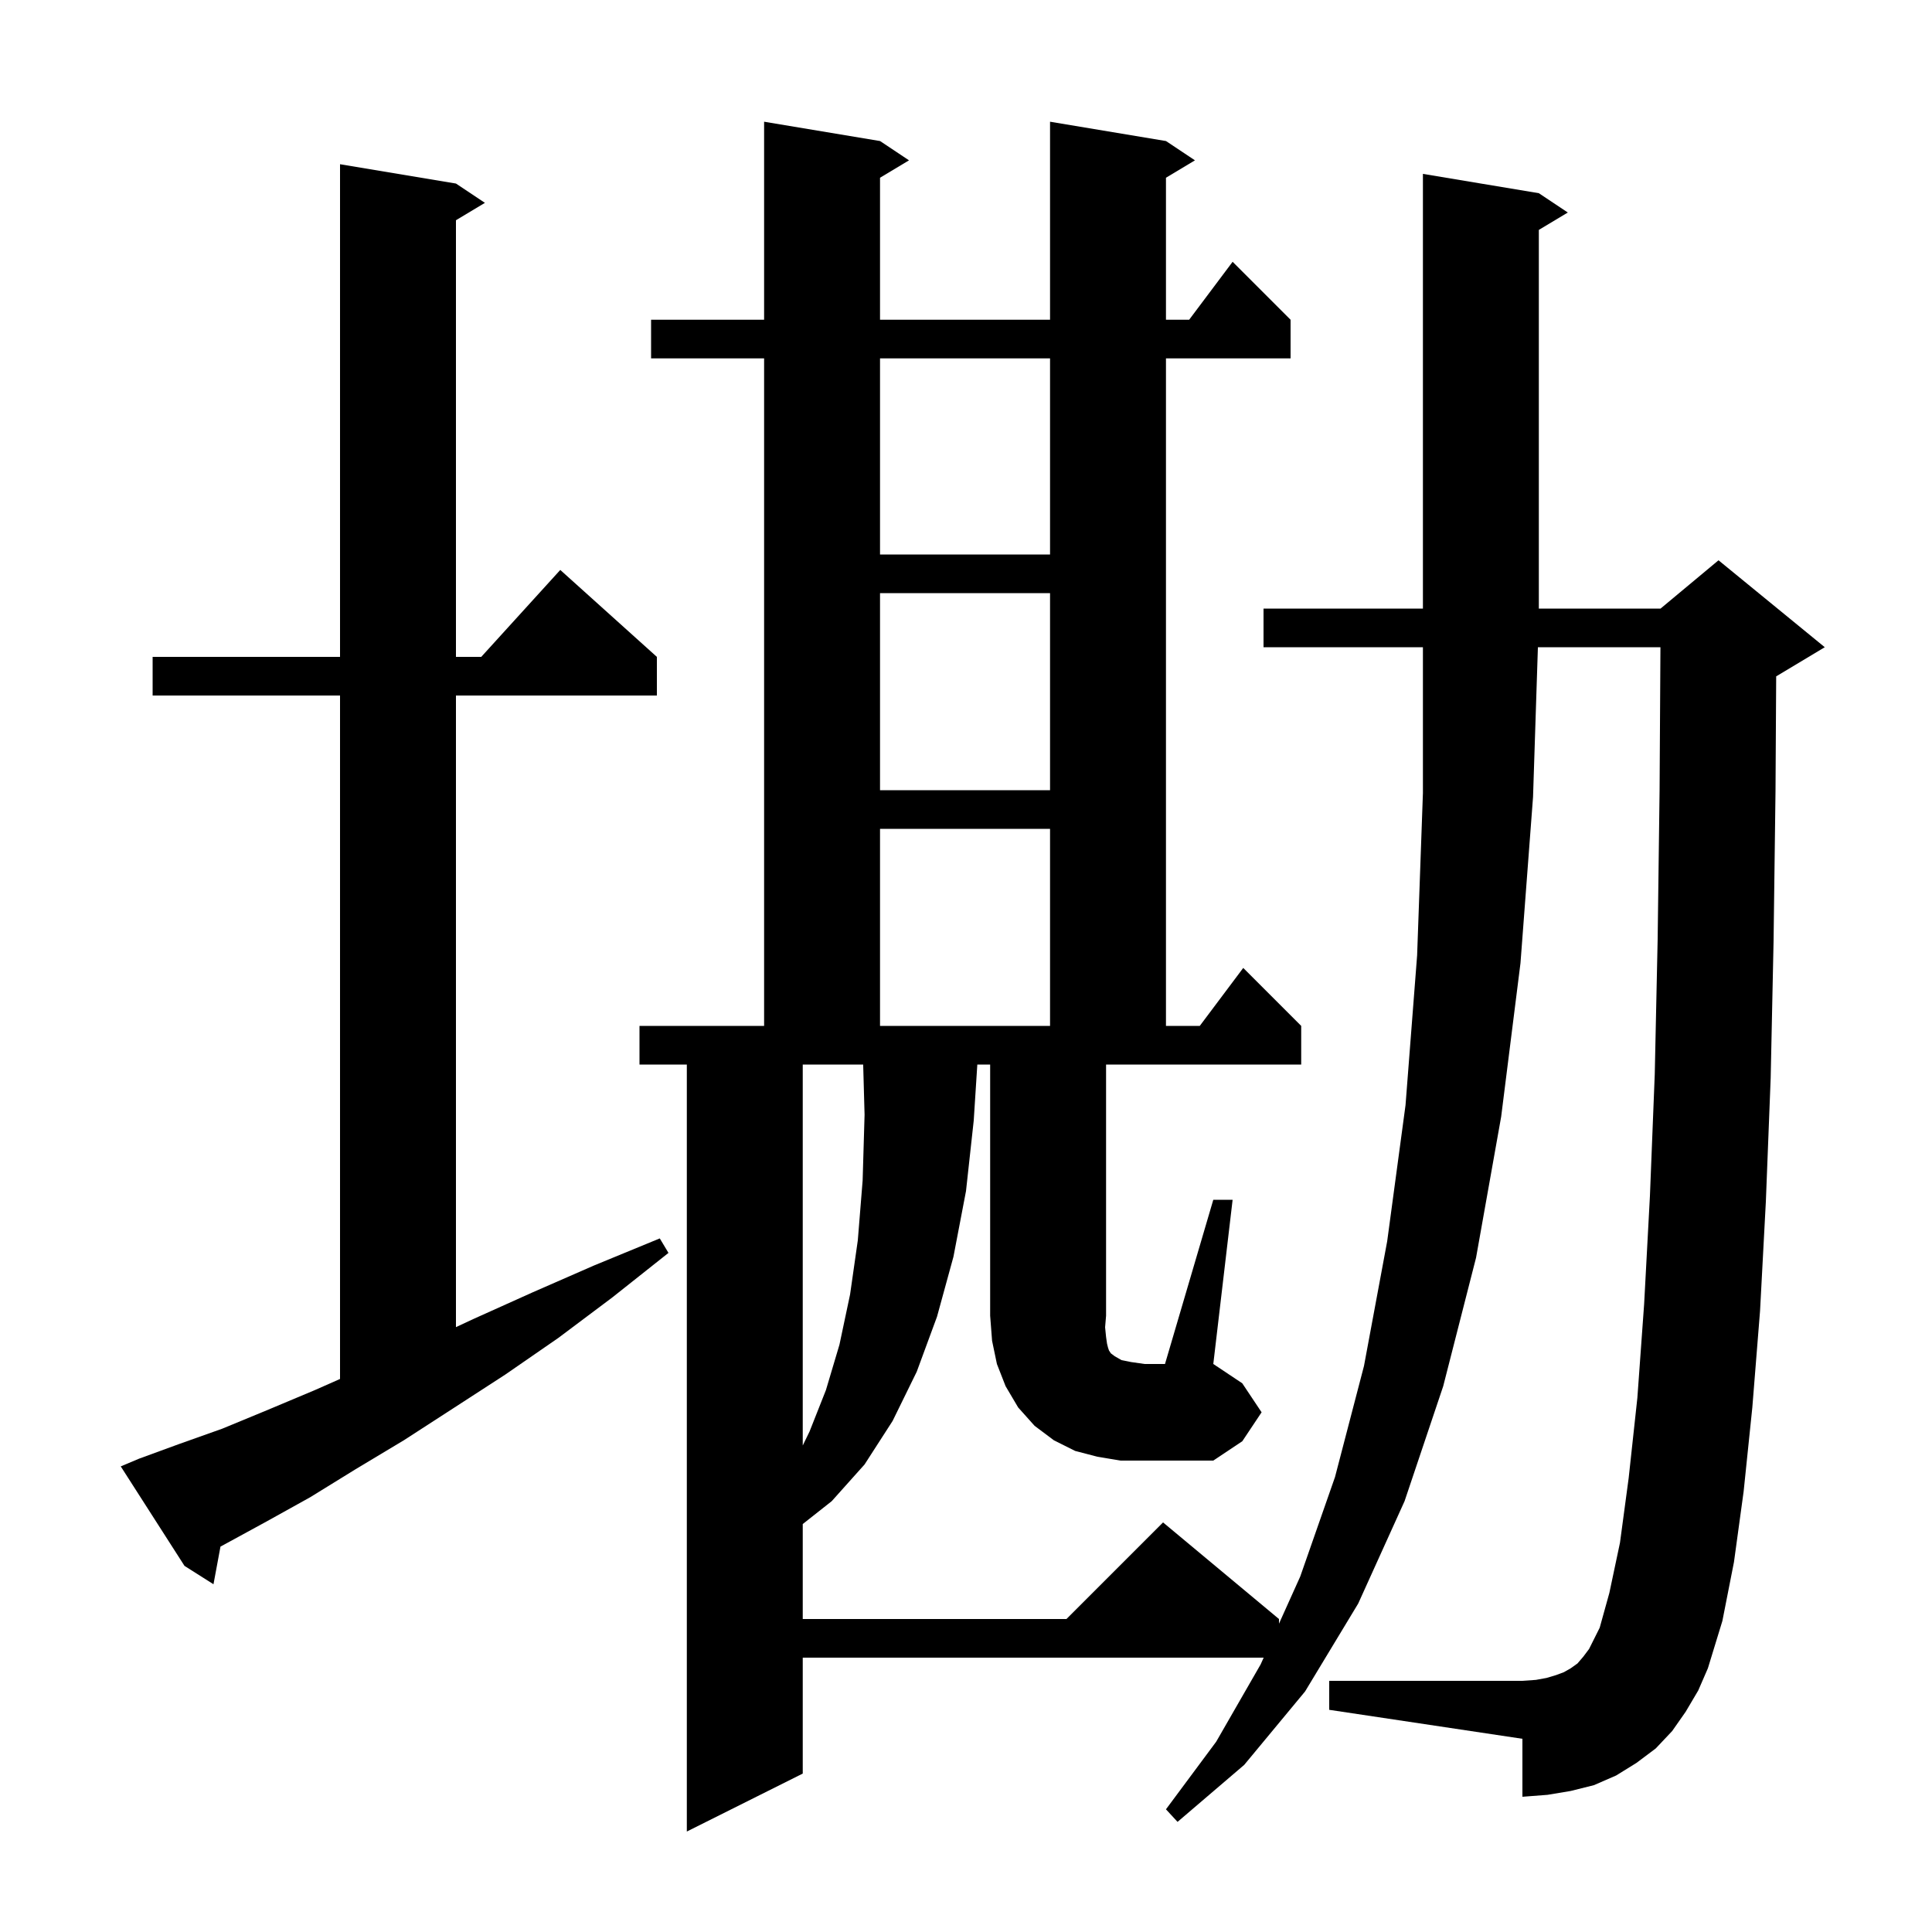 <svg xmlns="http://www.w3.org/2000/svg" xmlns:xlink="http://www.w3.org/1999/xlink" version="1.1" baseProfile="full" viewBox="0 0 200 200" width="200" height="200">
<g fill="black">
<path d="M 14.4 151.0 L 18.5 149.5 L 23.0 147.9 L 27.6 146.0 L 32.6 143.9 L 35.2 142.75 L 35.2 72.0 L 15.8 72.0 L 15.8 68.0 L 35.2 68.0 L 35.2 17.0 L 47.2 19.0 L 50.2 21.0 L 47.2 22.8 L 47.2 68.0 L 49.818 68.0 L 58.0 59.0 L 68.0 68.0 L 68.0 72.0 L 47.2 72.0 L 47.2 137.384 L 49.1 136.5 L 55.1 133.8 L 61.5 131.0 L 68.3 128.2 L 69.2 129.7 L 63.4 134.3 L 57.8 138.5 L 52.3 142.3 L 46.9 145.8 L 41.8 149.1 L 36.8 152.1 L 32.1 155.0 L 27.6 157.5 L 23.2 159.9 L 22.824 160.102 L 22.1 164.0 L 19.1 162.1 L 12.5 151.8 Z M 125.6 124.2 L 127.6 124.2 L 125.6 141.2 L 128.6 143.2 L 130.6 146.2 L 128.6 149.2 L 125.6 151.2 L 116.0 151.2 L 113.6 150.8 L 111.3 150.2 L 109.1 149.1 L 107.1 147.6 L 105.4 145.7 L 104.1 143.5 L 103.2 141.2 L 102.7 138.8 L 102.5 136.2 L 102.5 110.2 L 101.172 110.2 L 100.8 116.0 L 100.0 123.3 L 98.7 130.1 L 97.0 136.3 L 94.9 142.0 L 92.4 147.1 L 89.5 151.6 L 86.1 155.4 L 83.1 157.768 L 83.1 167.6 L 110.4 167.6 L 120.4 157.6 L 132.4 167.6 L 132.4 168.083 L 134.6 163.2 L 138.2 152.9 L 141.2 141.4 L 143.6 128.5 L 145.5 114.4 L 146.7 98.9 L 147.3 82.1 L 147.3 67.0 L 130.8 67.0 L 130.8 63.0 L 147.3 63.0 L 147.3 18.0 L 159.3 20.0 L 162.3 22.0 L 159.3 23.8 L 159.3 63.0 L 171.9 63.0 L 177.9 58.0 L 188.9 67.0 L 183.9 70.0 L 183.87 70.012 L 183.8 81.9 L 183.6 97.4 L 183.3 111.6 L 182.8 124.4 L 182.2 135.7 L 181.4 145.7 L 180.5 154.4 L 179.5 161.7 L 178.3 167.8 L 176.8 172.7 L 175.8 175.0 L 174.5 177.2 L 173.1 179.2 L 171.4 181.0 L 169.4 182.5 L 167.3 183.8 L 165.0 184.8 L 162.6 185.4 L 160.2 185.8 L 157.6 186.0 L 157.6 180.0 L 137.6 177.0 L 137.6 174.0 L 157.6 174.0 L 159.0 173.9 L 160.1 173.7 L 161.1 173.4 L 161.9 173.1 L 162.6 172.7 L 163.3 172.2 L 163.9 171.5 L 164.5 170.7 L 165.6 168.5 L 166.6 164.9 L 167.7 159.7 L 168.6 153.0 L 169.5 144.7 L 170.2 135.0 L 170.8 123.8 L 171.3 111.2 L 171.6 97.2 L 171.8 81.8 L 171.888 67.0 L 159.203 67.0 L 158.7 82.5 L 157.4 99.7 L 155.4 115.6 L 152.8 130.2 L 149.4 143.5 L 145.4 155.4 L 140.6 166.0 L 135.1 175.1 L 128.8 182.7 L 121.9 188.6 L 120.7 187.3 L 125.9 180.3 L 130.5 172.3 L 130.815 171.6 L 83.1 171.6 L 83.1 183.6 L 71.1 189.6 L 71.1 110.2 L 66.2 110.2 L 66.2 106.2 L 79.1 106.2 L 79.1 37.1 L 67.4 37.1 L 67.4 33.1 L 79.1 33.1 L 79.1 12.6 L 91.1 14.6 L 94.1 16.6 L 91.1 18.4 L 91.1 33.1 L 108.7 33.1 L 108.7 12.6 L 120.7 14.6 L 123.7 16.6 L 120.7 18.4 L 120.7 33.1 L 123.1 33.1 L 127.6 27.1 L 133.6 33.1 L 133.6 37.1 L 120.7 37.1 L 120.7 106.2 L 124.2 106.2 L 128.7 100.2 L 134.7 106.2 L 134.7 110.2 L 114.5 110.2 L 114.5 136.2 L 114.4 137.4 L 114.5 138.4 L 114.6 139.1 L 114.7 139.5 L 114.8 139.8 L 115.0 140.1 L 115.4 140.4 L 116.1 140.8 L 117.1 141.0 L 118.5 141.2 L 120.6 141.2 Z M 83.1 110.2 L 83.1 149.637 L 83.8 148.2 L 85.5 143.9 L 86.9 139.2 L 88.0 134.0 L 88.8 128.4 L 89.3 122.2 L 89.5 115.4 L 89.356 110.2 Z M 91.1 85.8 L 91.1 106.2 L 108.7 106.2 L 108.7 85.8 Z M 91.1 61.4 L 91.1 81.8 L 108.7 81.8 L 108.7 61.4 Z M 91.1 37.1 L 91.1 57.4 L 108.7 57.4 L 108.7 37.1 Z " />
</g>
</svg>
